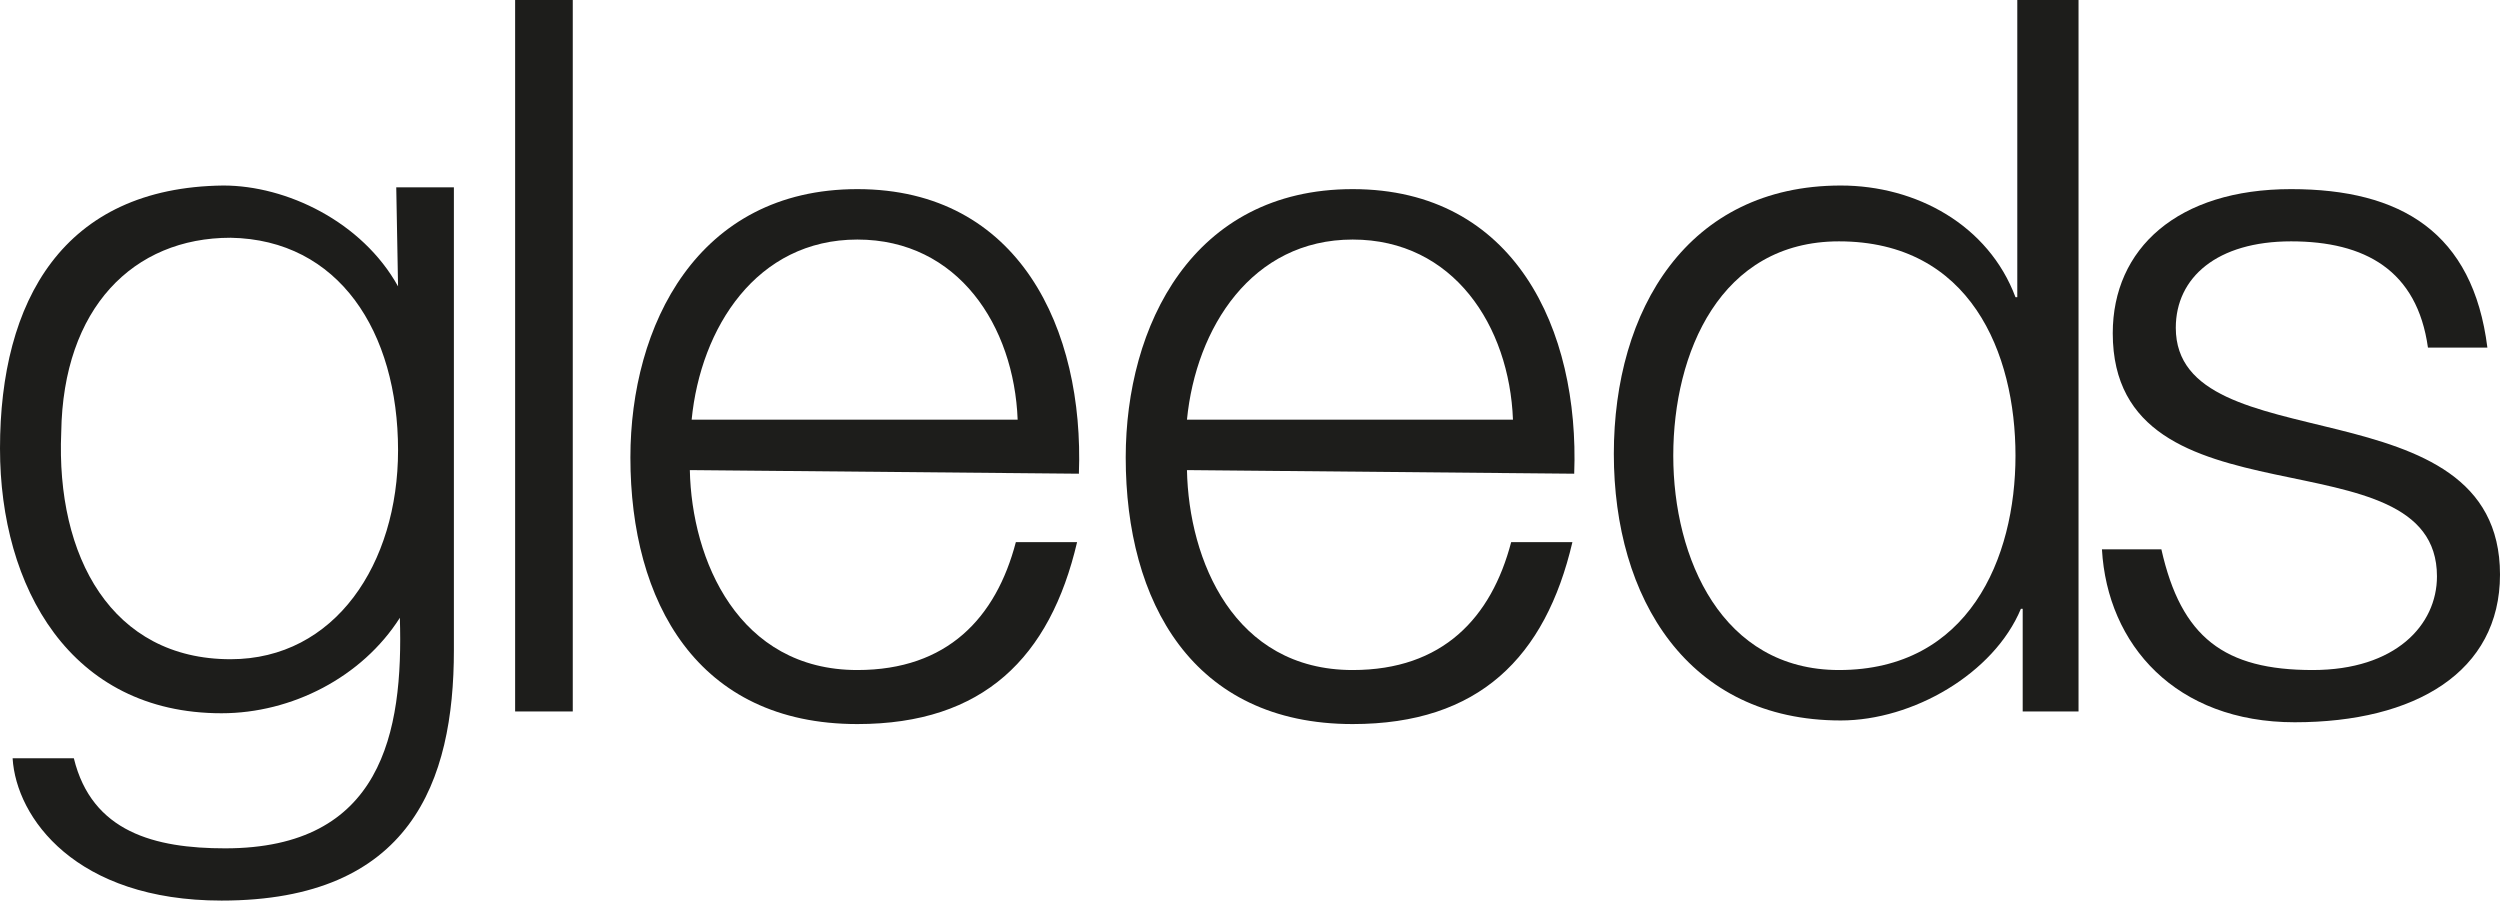 <?xml version="1.0" encoding="utf-8"?>
<!-- Generator: Adobe Illustrator 27.3.1, SVG Export Plug-In . SVG Version: 6.00 Build 0)  -->
<svg version="1.1" id="Layer_1" xmlns="http://www.w3.org/2000/svg" xmlns:xlink="http://www.w3.org/1999/xlink" x="0px" y="0px"
	 viewBox="0 0 138.8 50" style="enable-background:new 0 0 138.8 50;" xml:space="preserve">
<style type="text/css">
	.st0{fill:#1D1D1B;}
</style>
<g>
	<path class="st0" d="M28.6,0h3.2v39.5h-3.2V0z"/>
	<path class="st0" d="M38.3,26.1c0.1,5,2.7,11.1,9.3,11.1c5,0,7.7-2.9,8.8-7.1h3.4c-1.5,6.4-5.2,10.1-12.2,10.1
		c-8.9,0-12.6-6.8-12.6-14.8c0-7.3,3.7-14.9,12.6-14.9c9,0,12.6,7.8,12.3,15.8L38.3,26.1L38.3,26.1z M56.5,23.3
		c-0.2-5.2-3.3-10-8.9-10s-8.7,4.9-9.2,10H56.5z"/>
	<path class="st0" d="M65.9,26.1c0.1,5,2.6,11.1,9.2,11.1c5,0,7.7-2.9,8.8-7.1h3.4c-1.5,6.4-5.2,10.1-12.2,10.1
		c-8.9,0-12.6-6.8-12.6-14.8c0-7.3,3.7-14.9,12.6-14.9c9,0,12.6,7.8,12.3,15.8L65.9,26.1L65.9,26.1z M84,23.3
		c-0.2-5.2-3.3-10-8.9-10c-5.6,0-8.7,4.9-9.2,10H84z"/>
	<path class="st0" d="M115.4,39.5h-3.1v-5.7h-0.1c-1.5,3.6-6,6.2-10,6.2c-8.5,0-12.6-6.8-12.6-14.8s4.1-14.9,12.6-14.9
		c4.2,0,8.2,2.2,9.7,6.2h0.1V0h3.4C115.4,0,115.4,39.5,115.4,39.5z M102.1,37.2c7.2,0,9.8-6.2,9.8-11.9s-2.5-11.9-9.8-11.9
		c-6.6,0-9.2,6.2-9.2,11.9S95.6,37.2,102.1,37.2z"/>
	<path class="st0" d="M22.1,15.9L22.1,15.9c-2-3.6-6.2-5.6-9.7-5.6C3.5,10.4,0,16.7,0,24.9c0,7.7,3.9,14.7,12.3,14.7
		c3.9,0,7.8-2,9.9-5.3c0.2,6.4-1,12.8-9.7,12.8c-3.9,0-7.4-0.9-8.4-5H0.7C0.9,45.4,4.2,50,12.3,50c10.5,0,12.9-6.6,12.9-13.9V10.4
		H22L22.1,15.9L22.1,15.9z M22.1,25c0,6.3-3.5,11.6-9.3,11.6c-6.6,0-9.7-5.7-9.4-12.6c0.1-6.9,4-10.8,9.4-10.8
		C18.8,13.3,22.1,18.4,22.1,25"/>
	<path class="st0" d="M116.7,30.5c0.3,5.3,4.1,9.6,10.7,9.6c6.7,0,11.4-2.8,11.4-8.2c0-10.8-18-6.1-18-13.7c0-2.8,2.3-4.8,6.4-4.8
		c4.1,0,7,1.6,7.6,5.9h3.3c-0.8-6.4-4.8-8.8-10.9-8.8c-6.3,0-9.9,3.3-9.9,8c0,11.1,18,5.3,18,13.5c0,2.7-2.3,5.2-6.9,5.2
		c-4.9,0-7.3-1.8-8.4-6.7L116.7,30.5L116.7,30.5z"/>
</g>
</svg>
